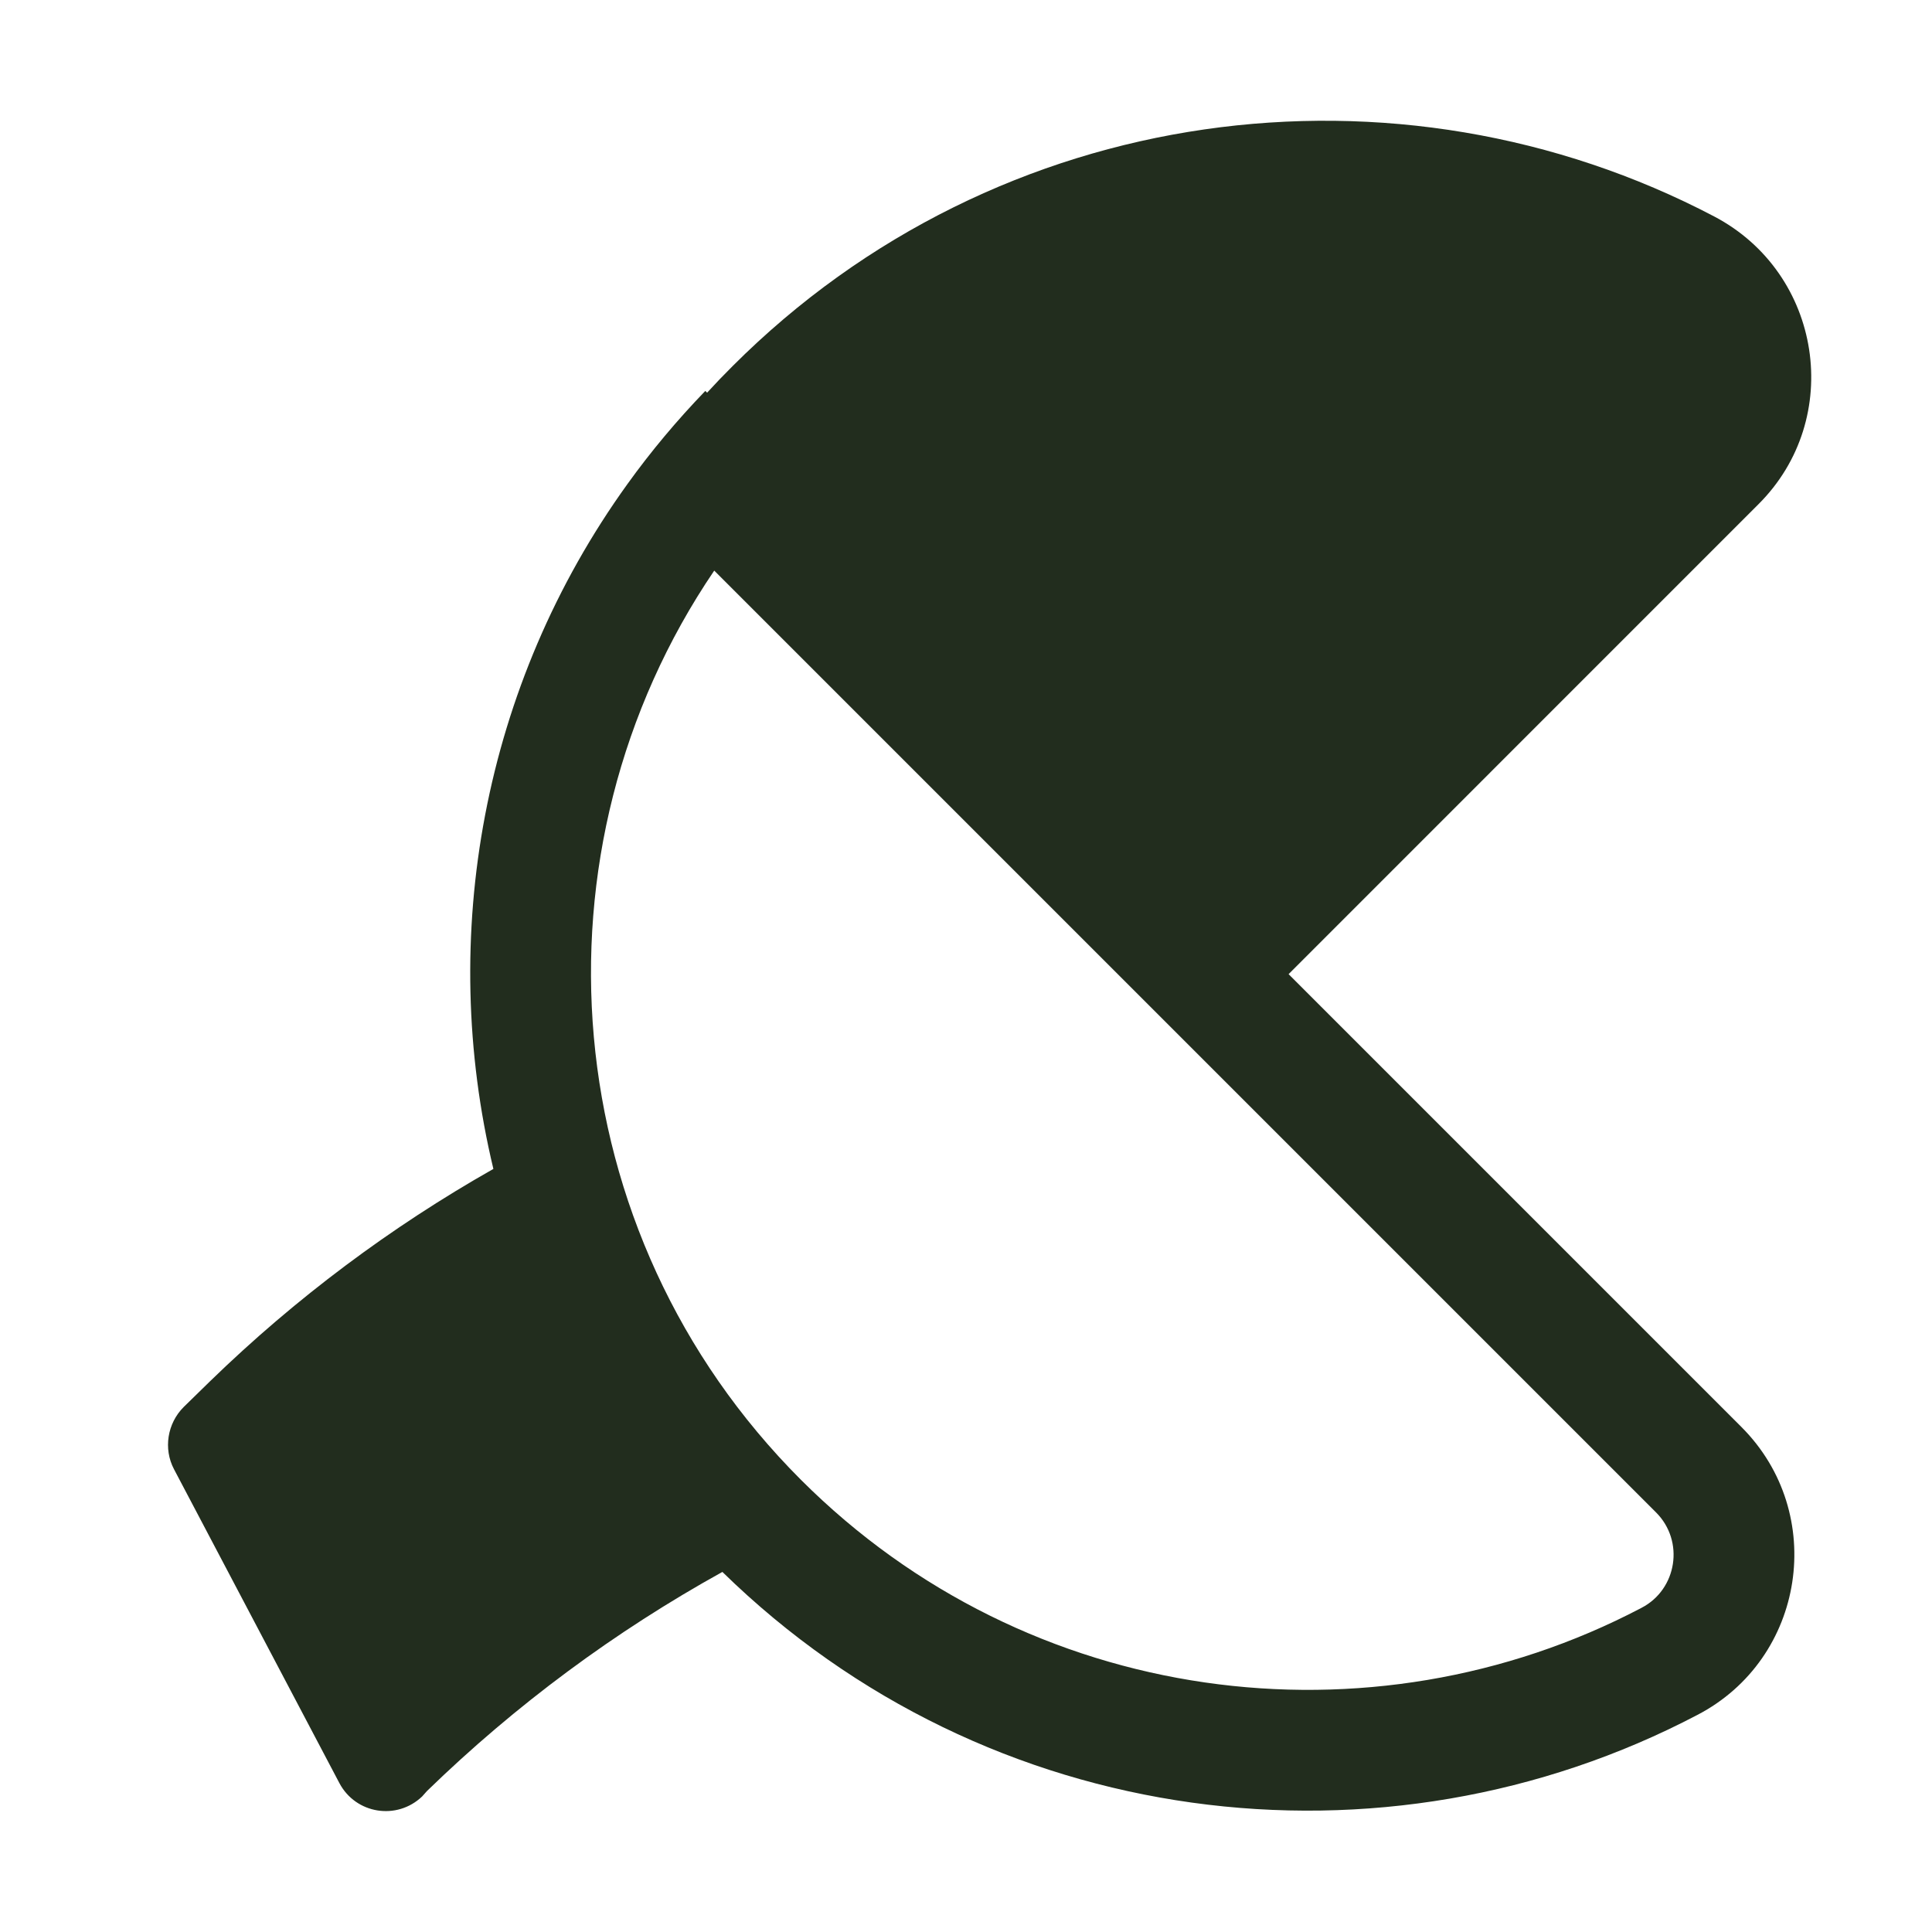 <svg width="32" height="32" viewBox="0 0 32 32" fill="none" xmlns="http://www.w3.org/2000/svg">
<path d="M11.712 6.504C11.848 6.355 11.988 6.209 12.133 6.065C16.532 1.665 23.152 0.835 28.392 3.585C30.183 4.525 30.552 6.935 29.122 8.355L21.343 16.135L28.843 23.635C30.273 25.065 29.902 27.475 28.113 28.405C22.917 31.132 16.364 30.339 11.965 26.036C10.19 27.019 8.542 28.237 7.072 29.665L6.992 29.755C6.572 30.155 5.893 30.045 5.622 29.535L2.882 24.335C2.703 23.995 2.772 23.575 3.042 23.305L3.482 22.875C4.897 21.501 6.474 20.323 8.172 19.361C7.25 15.515 7.99 11.351 10.394 8.015C10.78 7.478 11.21 6.964 11.682 6.475L11.712 6.504ZM27.183 26.634L27.19 26.63C27.776 26.326 27.906 25.526 27.428 25.049L11.83 9.451C8.692 14.071 9.172 20.416 13.267 24.511C17.031 28.274 22.697 28.988 27.183 26.634Z" fill="#222D1E"/>
</svg>
